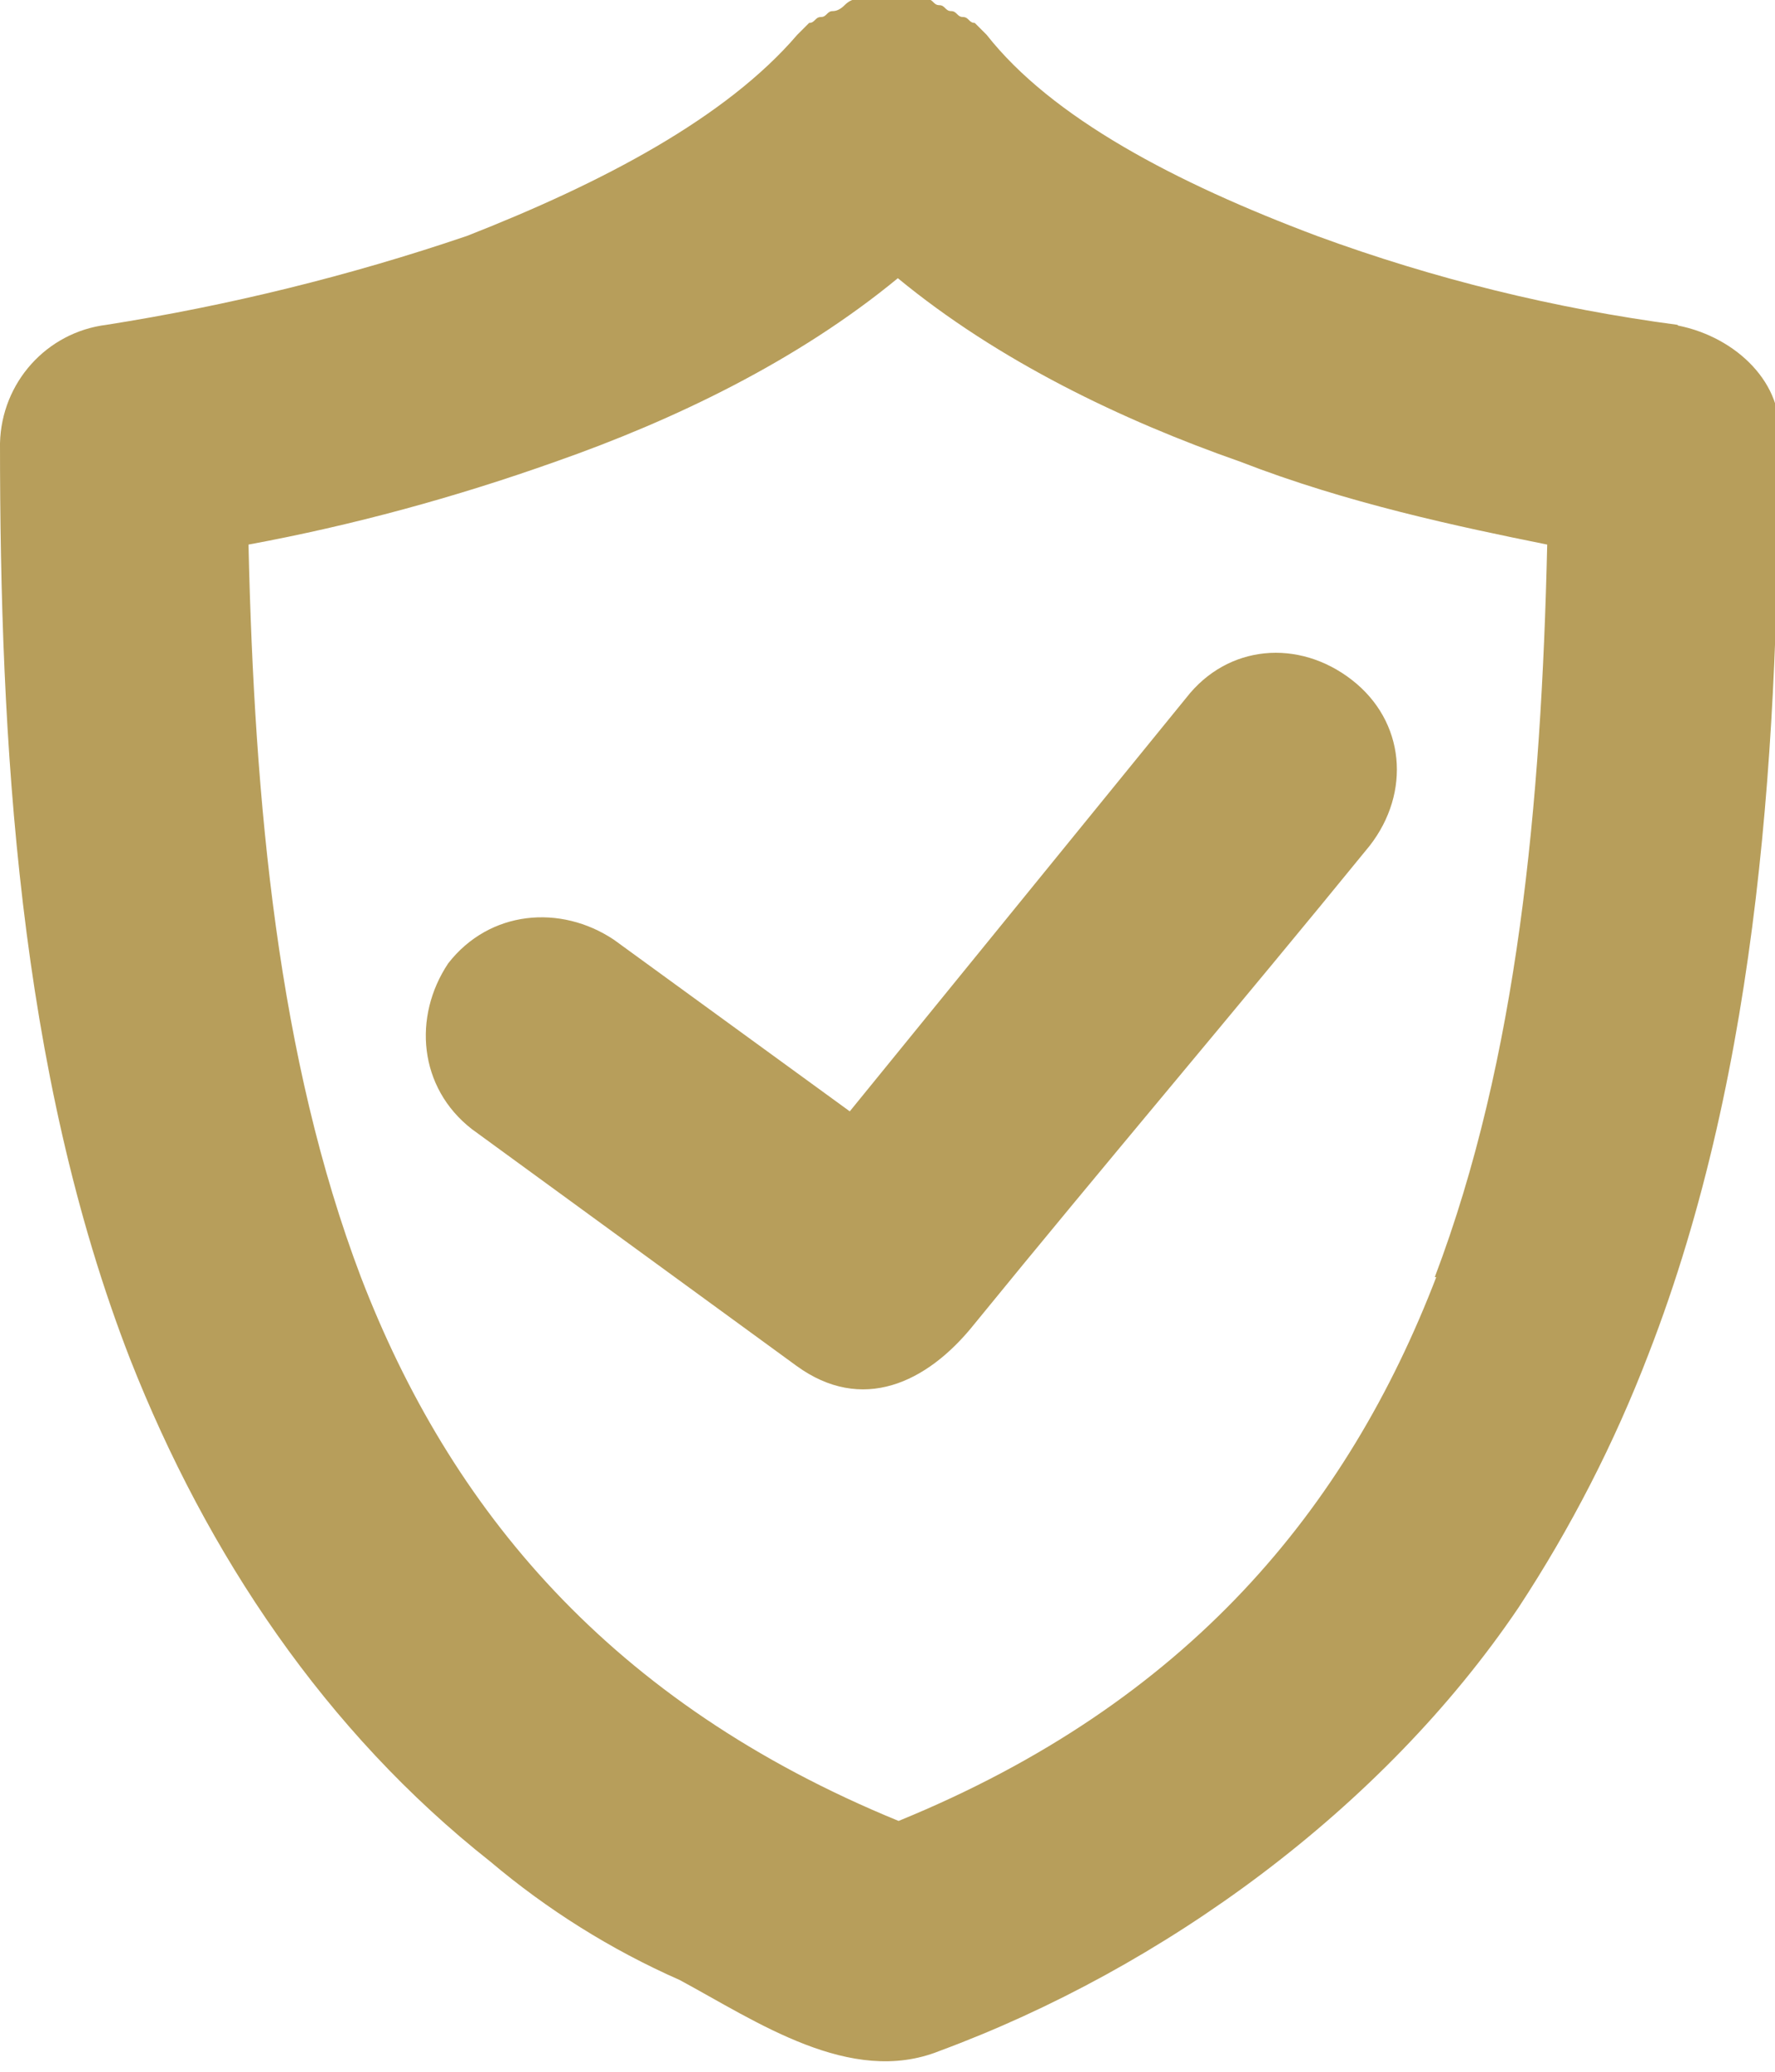 <svg xmlns="http://www.w3.org/2000/svg" width="24" height="28" viewBox="0 0 24 28"><g><g><path fill="#b79e5b" d="M22.69 4.4c.8.16 1.44.8 1.36 1.52 0 3.99-.24 8.47-1.76 12.38-.46 1.2-1.05 2.35-1.76 3.43-1.84 2.72-4.8 4.87-7.83 5.99-1.2.48-2.47-.4-3.51-.96-.93-.41-1.79-.95-2.56-1.6-2.23-1.76-3.83-4.15-4.87-6.79C.24 14.46 0 9.98 0 5.99c.02-.82.63-1.5 1.44-1.6 1.65-.26 3.28-.66 4.87-1.2 1.84-.72 3.51-1.6 4.47-2.72l.16-.16c.08 0 .08-.08.16-.08s.08-.08.16-.08c.053 0 .107-.027.16-.08.053-.053.107-.08.16-.08h.96c.08 0 .08.08.16.08s.08.08.16.08.08.08.16.08.08.08.16.08l.16.16c.88 1.12 2.55 2 4.47 2.72 1.58.58 3.21.98 4.87 1.2zM19.4 17.26c1.12-2.95 1.44-6.39 1.52-9.9-1.19-.24-2.71-.56-4.15-1.12-1.6-.56-3.27-1.36-4.63-2.48-1.36 1.12-3.03 1.92-4.63 2.48-1.35.48-2.74.86-4.15 1.12.08 3.51.4 6.95 1.52 9.9 1.2 3.12 3.36 5.75 7.27 7.35 3.92-1.6 6.07-4.23 7.27-7.35zm-3.36-7.83c.56-.72 1.52-.8 2.24-.24.72.56.8 1.52.24 2.24-1.76 2.16-3.59 4.31-5.35 6.47-.64.8-1.52 1.2-2.4.56l-4.39-3.2c-.72-.56-.8-1.52-.32-2.24.56-.72 1.52-.8 2.24-.32l3.19 2.32z"/></g></g></svg>